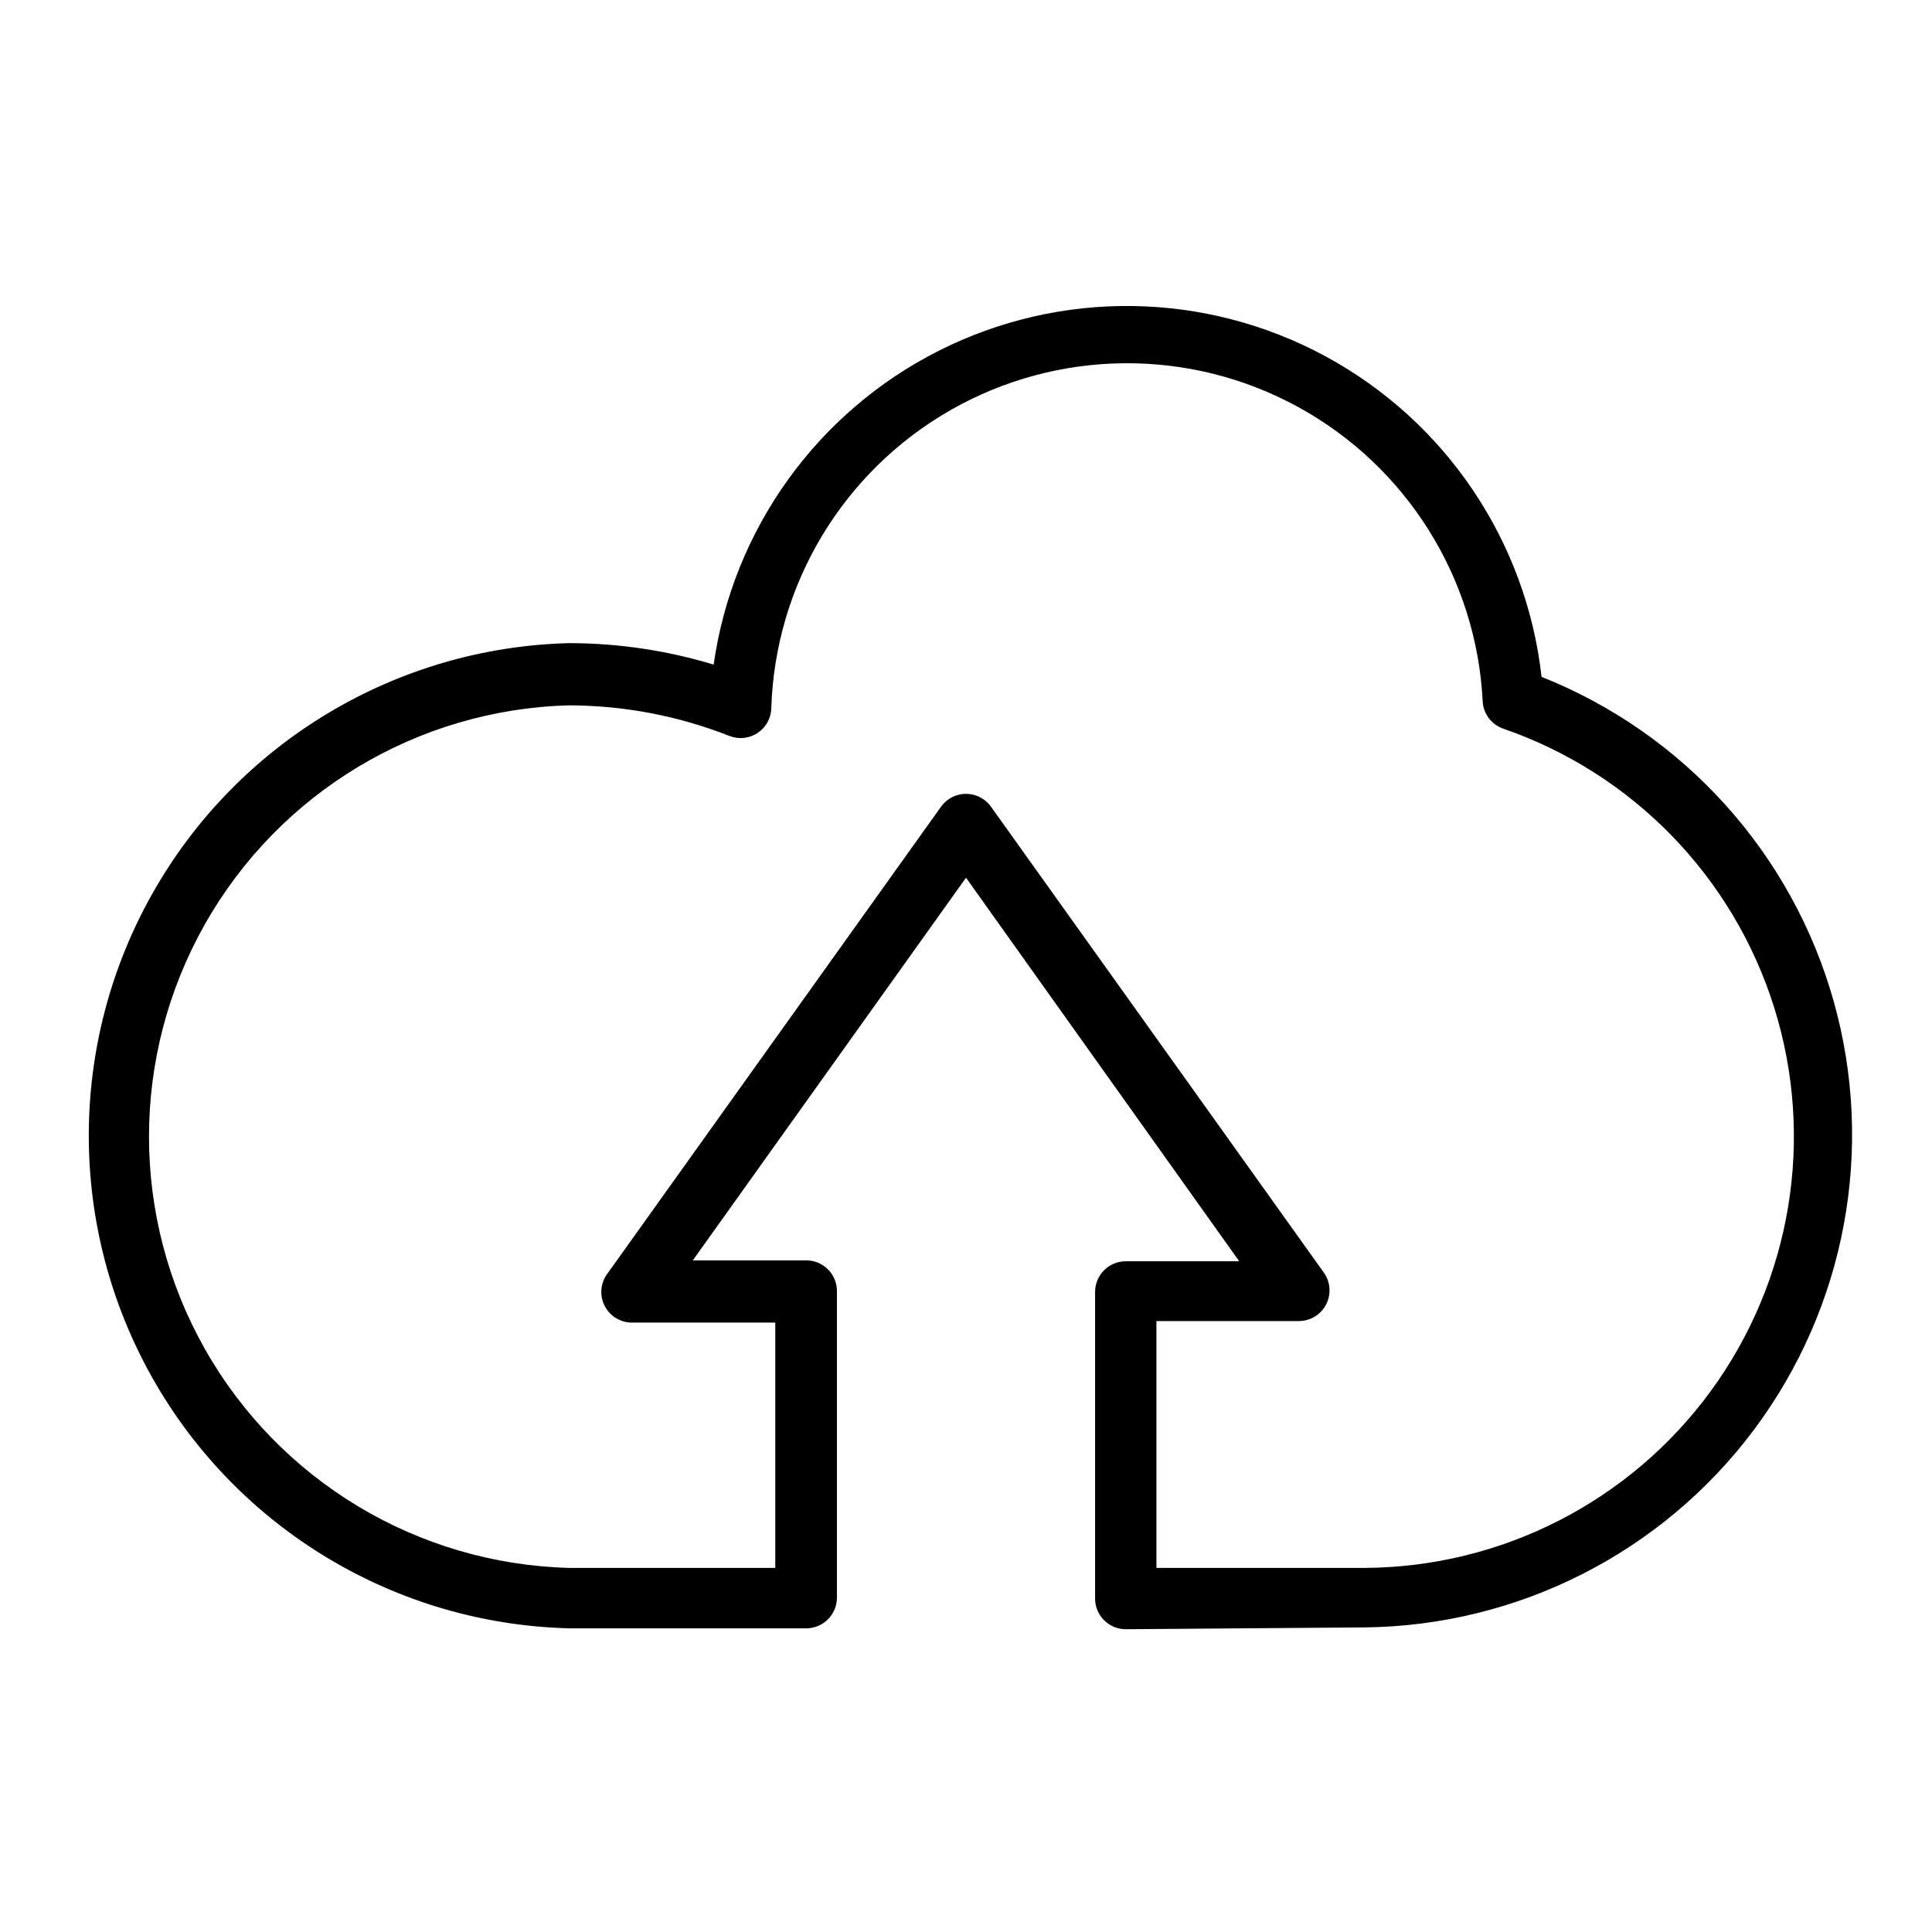 <?xml version="1.0" encoding="UTF-8"?>
<!-- Uploaded to: ICON Repo, www.svgrepo.com, Generator: ICON Repo Mixer Tools -->
<svg fill="#000000" width="800px" height="800px" version="1.1" viewBox="144 144 512 512" xmlns="http://www.w3.org/2000/svg">
 <path d="m442.34 575.76c-4.488 0-8.129-3.637-8.129-8.125v-81.258c0-4.488 3.641-8.129 8.129-8.129h30.066l-72.402-101.65-72.402 101.41h30.066c2.152 0 4.219 0.855 5.742 2.379 1.527 1.523 2.383 3.594 2.383 5.746v81.262c0 2.152-0.855 4.223-2.383 5.746-1.523 1.523-3.59 2.379-5.742 2.379h-62.816c-45.863-1.145-87.762-26.273-110.37-66.195-22.605-39.922-22.605-88.777 0-128.7 22.609-39.918 64.508-65.047 110.37-66.191 12.969 0.016 25.863 1.93 38.273 5.688 5.094-35.84 27.406-66.922 59.738-83.207 32.328-16.289 70.586-15.723 102.42 1.516 31.832 17.238 53.215 48.965 57.246 84.941 37.773 15.035 66.387 46.805 77.406 85.938 11.02 39.133 3.18 81.164-21.199 113.7-24.379 32.535-62.523 51.855-103.18 52.27zm8.125-16.25h55.176c36.285-0.184 70.332-17.578 91.742-46.875 21.41-29.301 27.637-67.023 16.785-101.65-10.852-34.629-37.496-62.047-71.797-73.883-3.117-1.086-5.266-3.941-5.445-7.234-1.648-32.758-20.191-62.312-48.973-78.047-28.781-15.73-63.672-15.387-92.137 0.914-28.461 16.301-46.418 46.215-47.414 79.004-0.086 2.629-1.441 5.055-3.637 6.508-2.195 1.453-4.957 1.754-7.414 0.805-13.562-5.348-28.004-8.102-42.582-8.125-40.105 1.066-76.719 23.082-96.469 58.004-19.75 34.926-19.75 77.645 0 112.57 19.75 34.922 56.363 56.938 96.469 58.008h54.688v-65.008h-37.703c-3.184 0.105-6.133-1.652-7.551-4.504s-1.039-6.269 0.969-8.742l88.246-123.52h0.004c1.527-2.109 3.973-3.359 6.582-3.359 2.606 0 5.051 1.25 6.582 3.359l88.246 123.52c1.762 2.473 1.996 5.719 0.613 8.422-1.387 2.699-4.16 4.402-7.195 4.418h-37.785z"/>
</svg>
